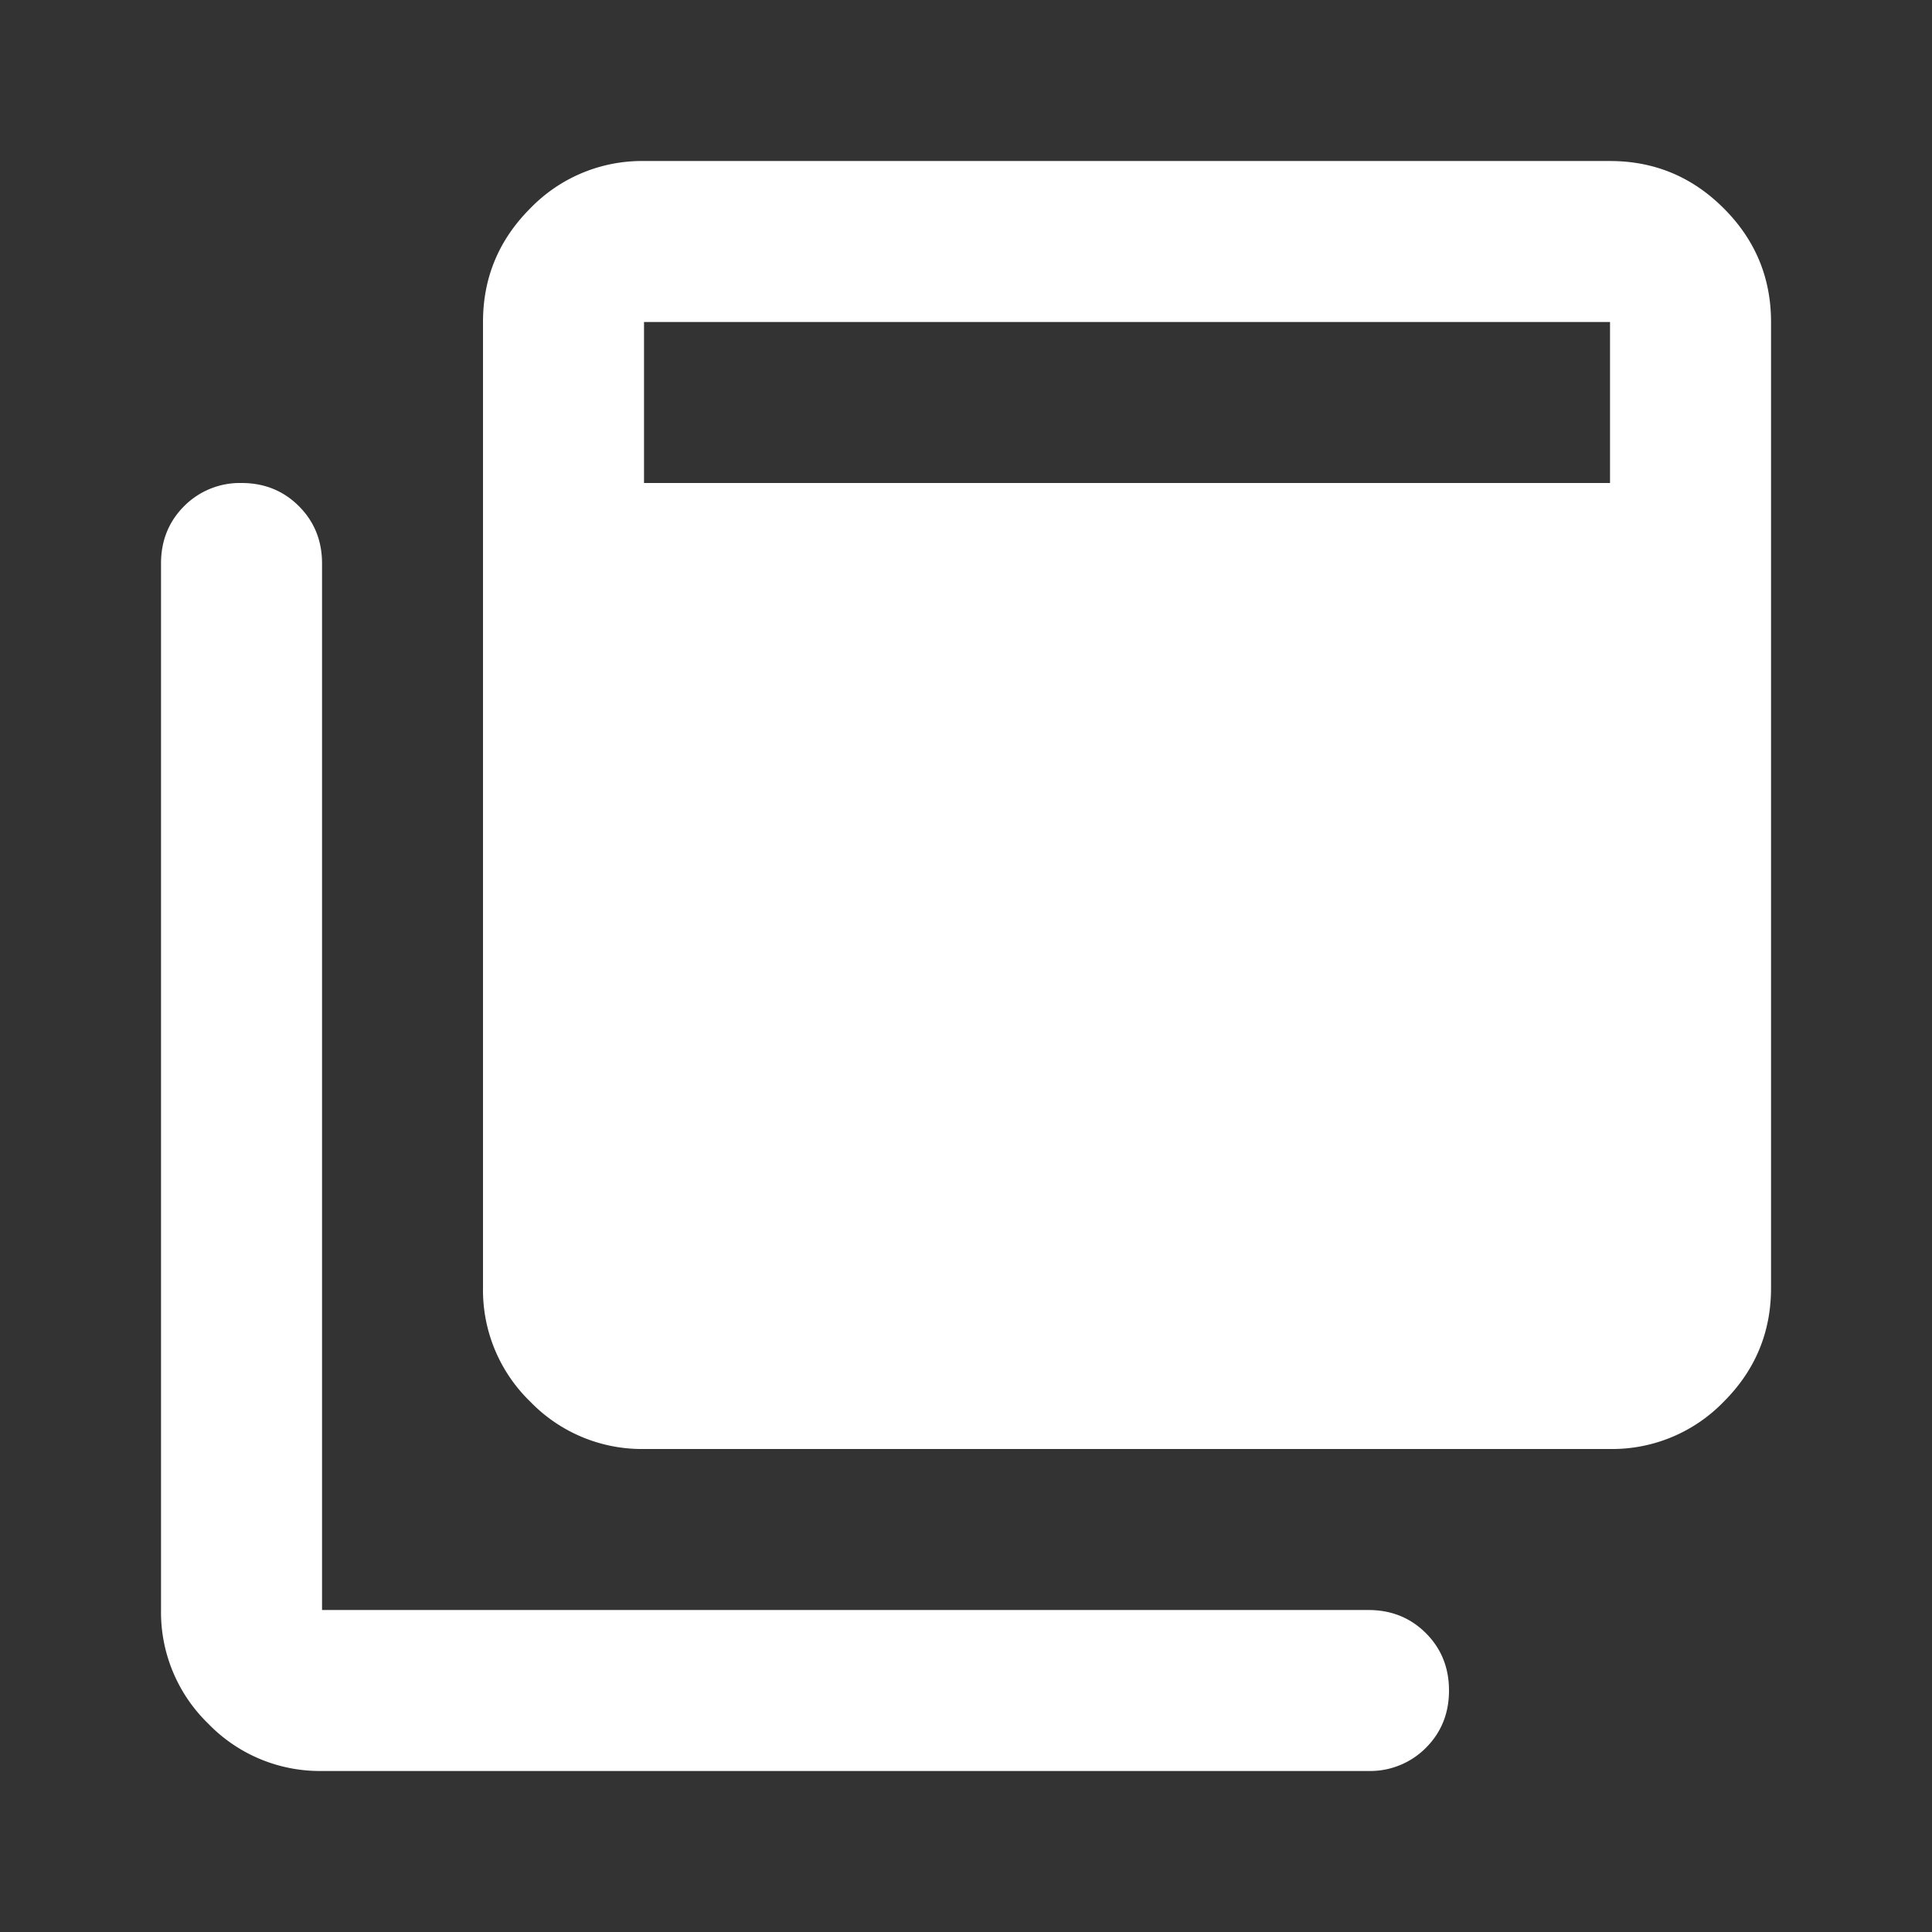 <svg xmlns="http://www.w3.org/2000/svg" width="32" height="32" fill="none"><rect width="100%" height="100%" fill="#333333" stroke="none"/><path fill="#fff" d="M10.667 24a2.57 2.57 0 0 1-1.883-.783A2.57 2.57 0 0 1 8 21.333v-16q0-1.099.784-1.883a2.57 2.57 0 0 1 1.883-.783h16q1.1 0 1.883.783.784.783.784 1.883v16q0 1.101-.784 1.884a2.57 2.57 0 0 1-1.883.783zm-5.333 5.333a2.57 2.57 0 0 1-1.884-.783 2.57 2.57 0 0 1-.783-1.883V9.333q0-.566.383-.95A1.3 1.3 0 0 1 4 8q.567 0 .95.383.384.384.384.95v17.334h17.333q.566 0 .95.383.383.383.383.95t-.383.95a1.3 1.3 0 0 1-.95.383zM10.667 8h16V5.333h-16z"/></svg>